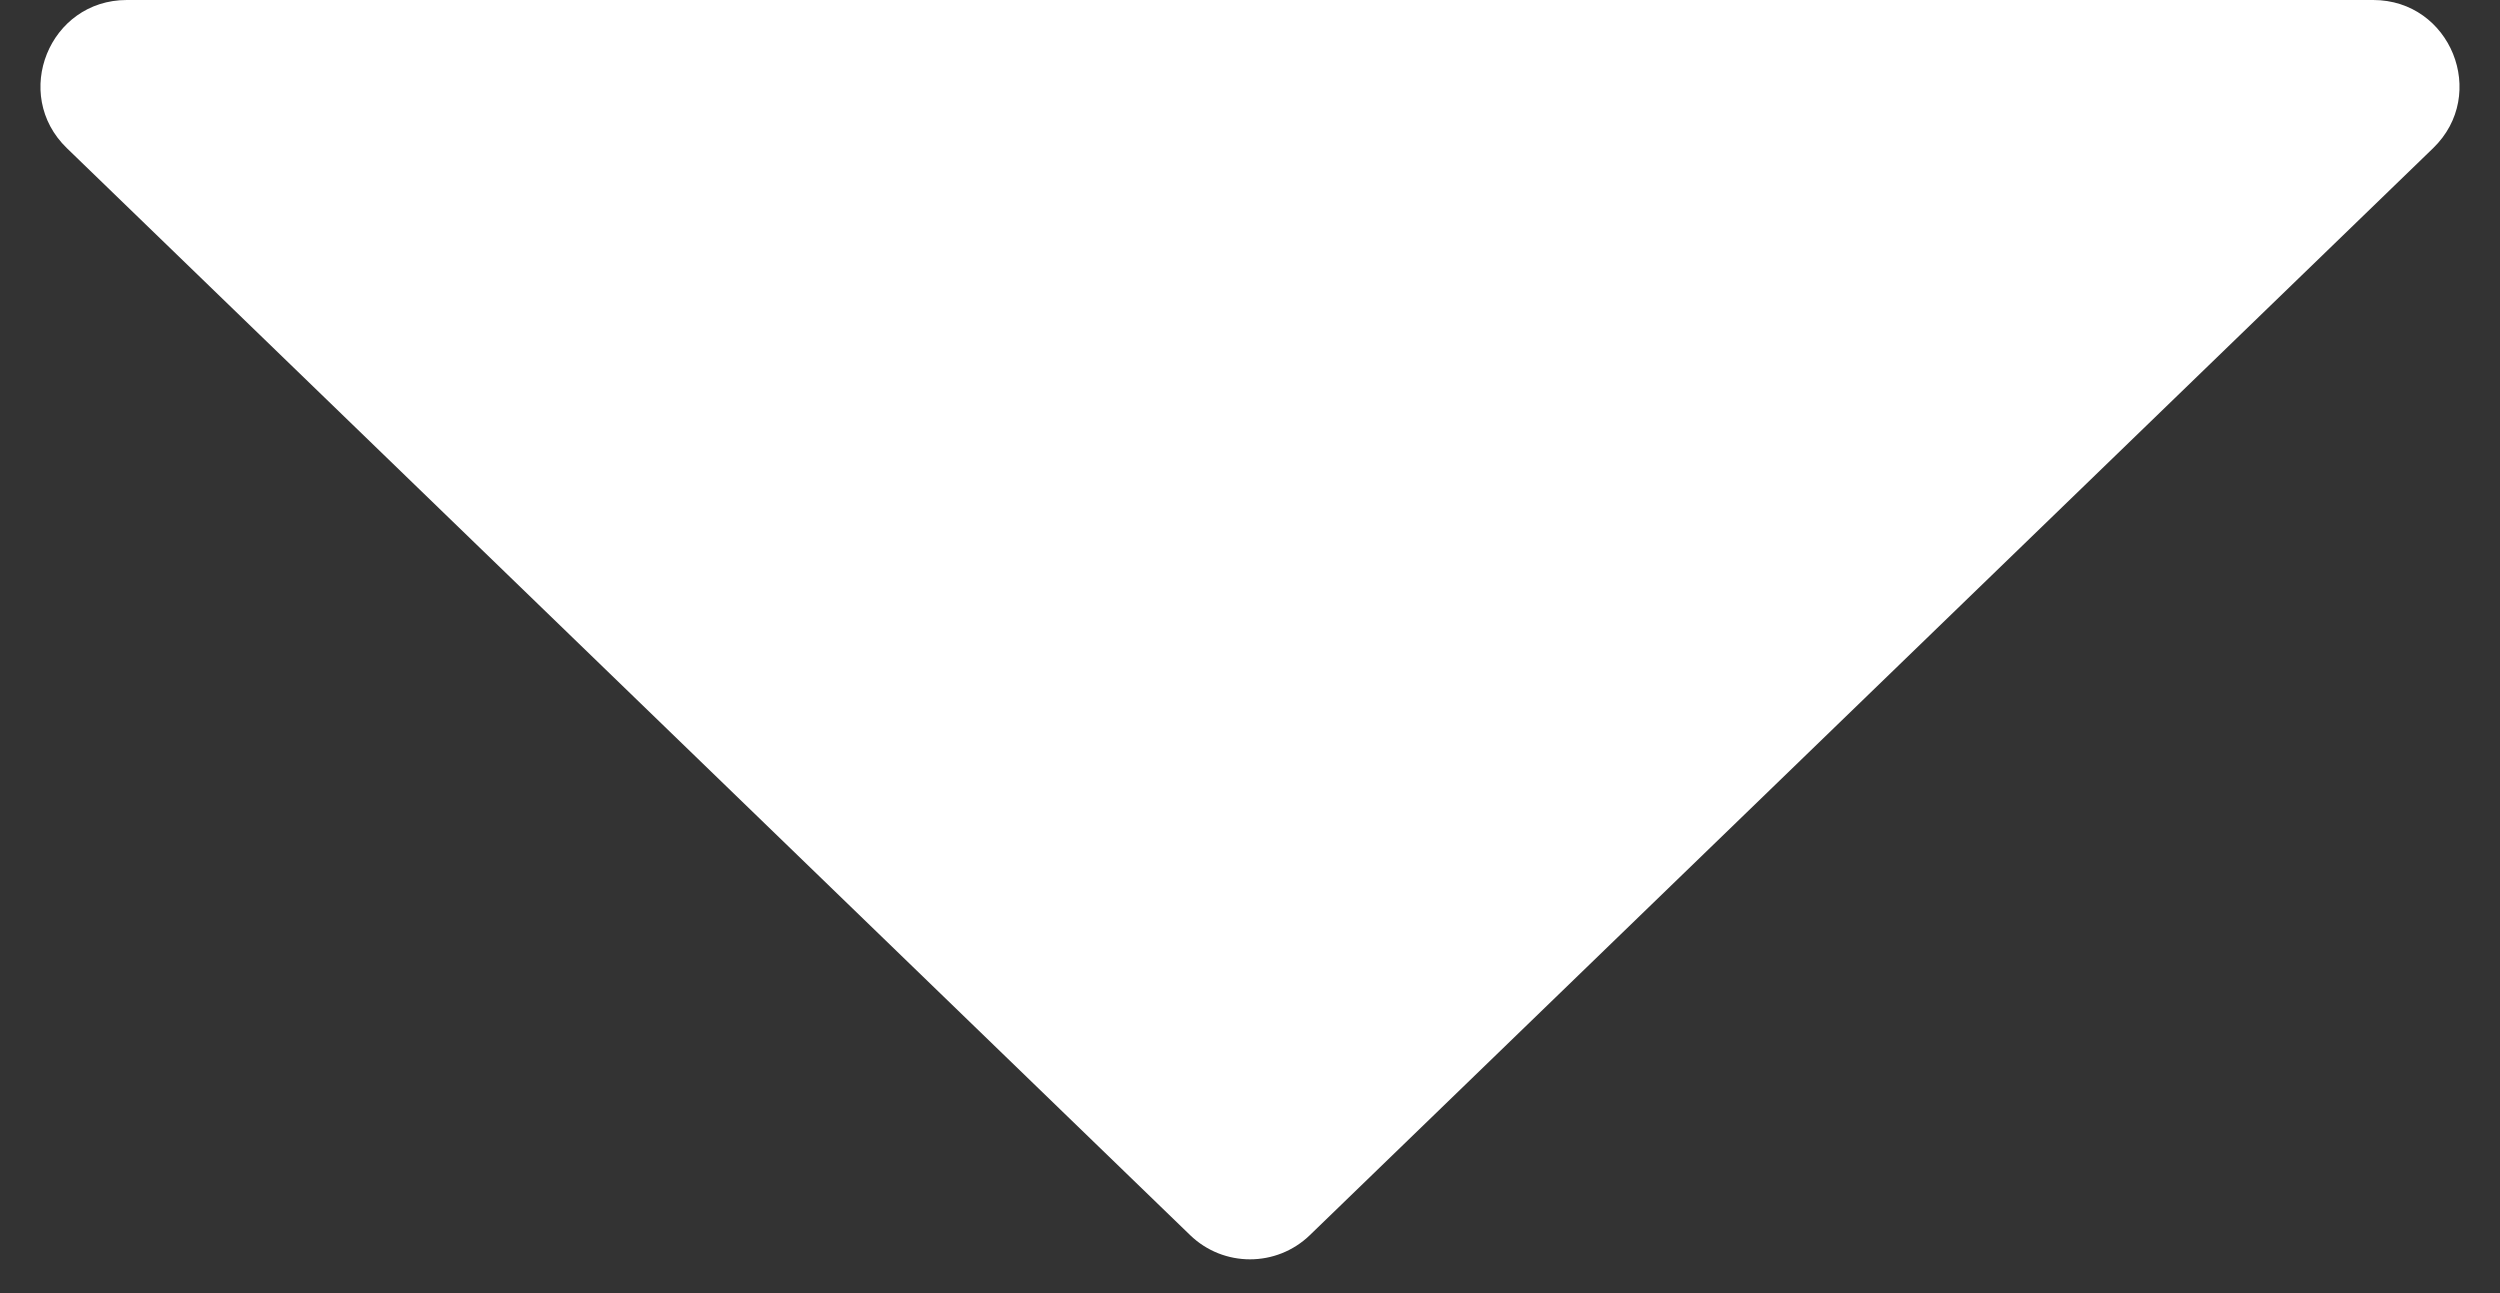 <?xml version="1.0" encoding="UTF-8"?><svg width="29" height="15" viewBox="0 0 29 15" fill="none" xmlns="http://www.w3.org/2000/svg">
<rect x="0" y="0" width="29" height="15" fill="#333333" stroke="none"/>
<path d="M1.471 0C0.572 0 0.13 1.094 0.776 1.719L13.805 14.327C14.192 14.702 14.808 14.702 15.195 14.327L28.224 1.719C28.87 1.094 28.427 0 27.529 0L1.471 0Z" fill="white"/>
</svg>
